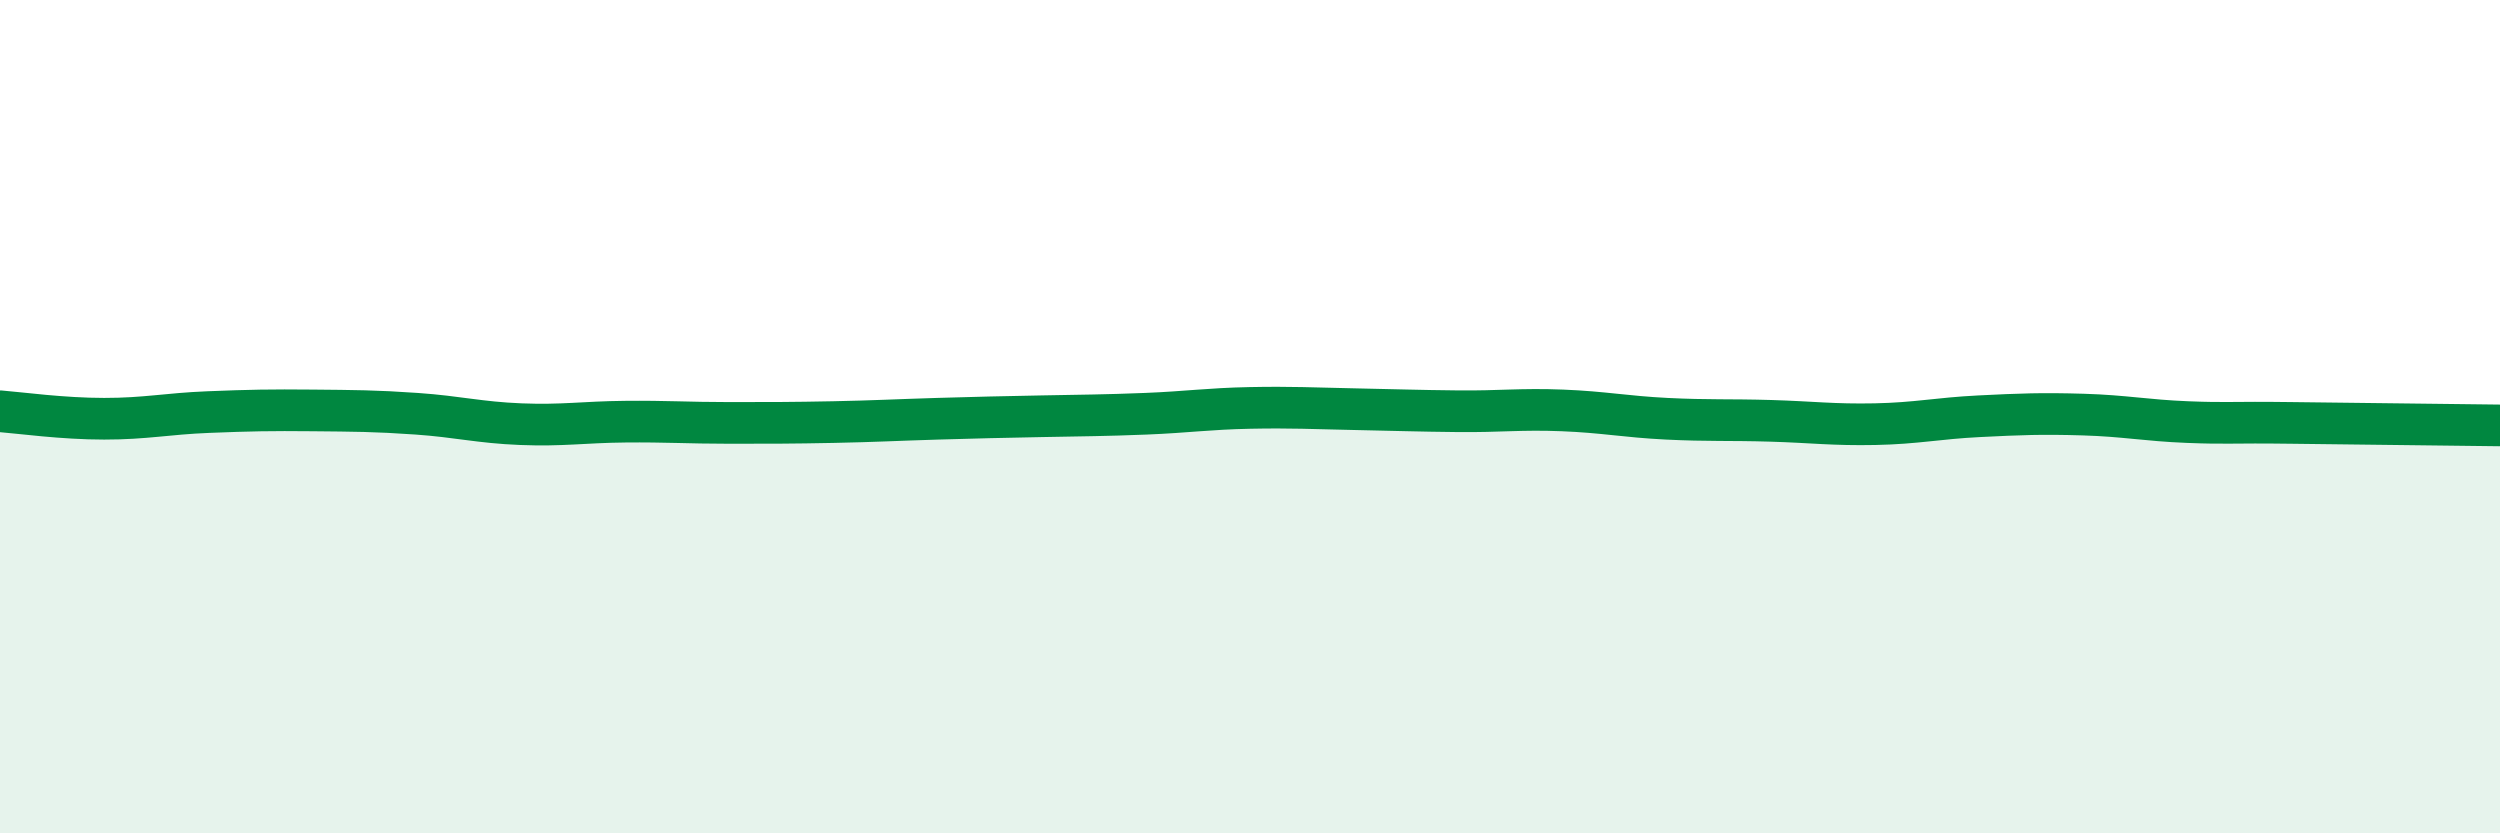 
    <svg width="60" height="20" viewBox="0 0 60 20" xmlns="http://www.w3.org/2000/svg">
      <path
        d="M 0,9.87 C 0.5,9.91 1.5,10.05 2.5,10.05 C 3.5,10.05 4,9.93 5,9.89 C 6,9.85 6.5,9.84 7.5,9.85 C 8.5,9.86 9,9.86 10,9.93 C 11,10 11.5,10.14 12.5,10.18 C 13.5,10.22 14,10.13 15,10.12 C 16,10.11 16.5,10.15 17.5,10.15 C 18.5,10.15 19,10.15 20,10.13 C 21,10.11 21.5,10.08 22.5,10.05 C 23.5,10.02 24,10.01 25,9.99 C 26,9.97 26.5,9.97 27.5,9.93 C 28.5,9.89 29,9.81 30,9.79 C 31,9.77 31.5,9.8 32.5,9.82 C 33.5,9.84 34,9.86 35,9.87 C 36,9.88 36.5,9.81 37.5,9.85 C 38.5,9.89 39,10 40,10.05 C 41,10.1 41.5,10.07 42.5,10.1 C 43.5,10.13 44,10.2 45,10.18 C 46,10.16 46.5,10.04 47.5,9.99 C 48.5,9.94 49,9.92 50,9.95 C 51,9.98 51.5,10.09 52.5,10.13 C 53.5,10.17 53.5,10.13 55,10.15 C 56.5,10.17 59,10.2 60,10.21L60 20L0 20Z"
        fill="#008740"
        opacity="0.1"
        stroke-linecap="round"
        stroke-linejoin="round"
      />
      <path
        d="M 0,9.87 C 0.5,9.91 1.5,10.05 2.5,10.05 C 3.5,10.05 4,9.93 5,9.89 C 6,9.85 6.5,9.84 7.5,9.85 C 8.5,9.86 9,9.86 10,9.93 C 11,10 11.5,10.14 12.5,10.18 C 13.5,10.22 14,10.13 15,10.12 C 16,10.11 16.5,10.15 17.5,10.15 C 18.5,10.15 19,10.15 20,10.13 C 21,10.11 21.5,10.08 22.5,10.05 C 23.5,10.02 24,10.01 25,9.99 C 26,9.97 26.5,9.97 27.5,9.93 C 28.5,9.89 29,9.81 30,9.79 C 31,9.77 31.5,9.8 32.5,9.82 C 33.5,9.84 34,9.86 35,9.87 C 36,9.88 36.5,9.81 37.5,9.85 C 38.5,9.89 39,10 40,10.05 C 41,10.1 41.5,10.07 42.5,10.1 C 43.5,10.13 44,10.2 45,10.18 C 46,10.16 46.5,10.04 47.5,9.99 C 48.5,9.94 49,9.92 50,9.95 C 51,9.98 51.5,10.09 52.5,10.13 C 53.5,10.17 53.5,10.13 55,10.15 C 56.5,10.17 59,10.2 60,10.21"
        stroke="#008740"
        stroke-width="1"
        fill="none"
        stroke-linecap="round"
        stroke-linejoin="round"
      />
    </svg>
  
